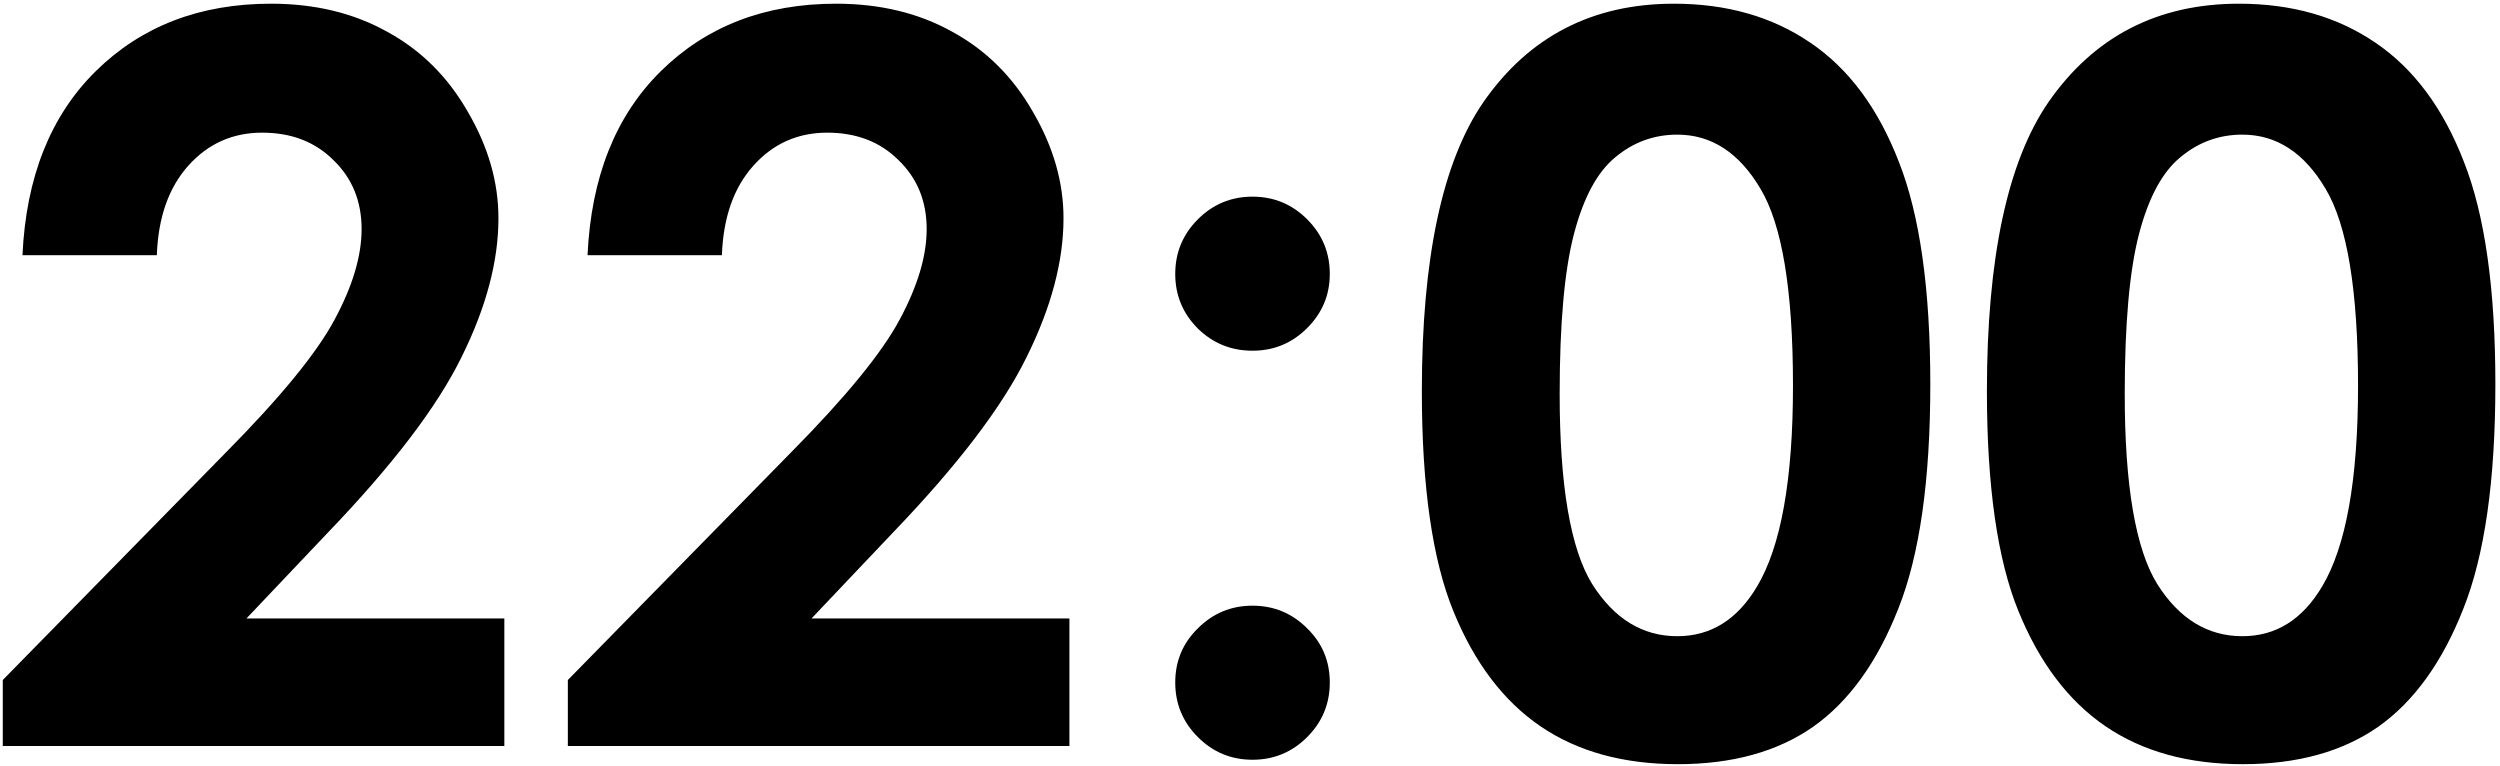 <?xml version="1.0" encoding="UTF-8"?> <svg xmlns="http://www.w3.org/2000/svg" width="496" height="152" viewBox="0 0 496 152" fill="none"><path d="M31.117 50.637H4.457C5.173 35.142 10.023 22.967 19.008 14.113C28.057 5.194 39.646 0.734 53.773 0.734C62.497 0.734 70.18 2.59 76.82 6.301C83.526 9.947 88.865 15.253 92.836 22.219C96.872 29.12 98.891 36.151 98.891 43.312C98.891 51.841 96.449 61.021 91.566 70.852C86.749 80.682 77.894 92.303 65.004 105.715L48.891 122.707H100.062V148H0.551V134.914L44.984 89.602C55.727 78.729 62.855 70.005 66.371 63.43C69.952 56.789 71.742 50.8 71.742 45.461C71.742 39.927 69.887 35.37 66.176 31.789C62.53 28.143 57.81 26.32 52.016 26.32C46.156 26.32 41.273 28.501 37.367 32.863C33.461 37.225 31.378 43.15 31.117 50.637ZM143.227 50.637H116.566C117.283 35.142 122.133 22.967 131.117 14.113C140.167 5.194 151.755 0.734 165.883 0.734C174.607 0.734 182.289 2.59 188.93 6.301C195.635 9.947 200.974 15.253 204.945 22.219C208.982 29.12 211 36.151 211 43.312C211 51.841 208.559 61.021 203.676 70.852C198.858 80.682 190.004 92.303 177.113 105.715L161 122.707H212.172V148H112.66V134.914L157.094 89.602C167.836 78.729 174.965 70.005 178.48 63.43C182.061 56.789 183.852 50.8 183.852 45.461C183.852 39.927 181.996 35.37 178.285 31.789C174.639 28.143 169.919 26.32 164.125 26.32C158.266 26.32 153.383 28.501 149.477 32.863C145.57 37.225 143.487 43.15 143.227 50.637ZM248.5 39.016C252.732 39.016 256.345 40.513 259.34 43.508C262.335 46.503 263.832 50.116 263.832 54.348C263.832 58.514 262.335 62.095 259.34 65.09C256.345 68.085 252.732 69.582 248.5 69.582C244.268 69.582 240.655 68.117 237.66 65.188C234.665 62.193 233.168 58.579 233.168 54.348C233.168 50.116 234.665 46.503 237.66 43.508C240.655 40.513 244.268 39.016 248.5 39.016ZM248.5 120.168C252.732 120.168 256.345 121.665 259.34 124.66C262.335 127.59 263.832 131.171 263.832 135.402C263.832 139.634 262.335 143.247 259.34 146.242C256.345 149.237 252.732 150.734 248.5 150.734C244.268 150.734 240.655 149.237 237.66 146.242C234.665 143.247 233.168 139.634 233.168 135.402C233.168 131.171 234.665 127.59 237.66 124.66C240.655 121.665 244.268 120.168 248.5 120.168ZM332.094 0.734C342.576 0.734 351.592 3.306 359.145 8.449C366.762 13.592 372.621 21.47 376.723 32.082C380.889 42.629 382.973 57.342 382.973 76.223C382.973 95.298 380.857 110.142 376.625 120.754C372.458 131.366 366.827 139.178 359.73 144.191C352.634 149.139 343.682 151.613 332.875 151.613C322.068 151.613 312.986 149.107 305.629 144.094C298.272 139.081 292.51 131.464 288.344 121.242C284.177 111.021 282.094 96.47 282.094 77.59C282.094 51.223 286.163 32.115 294.301 20.266C303.35 7.245 315.948 0.734 332.094 0.734ZM332.777 26.711C328.155 26.711 324.053 28.208 320.473 31.203C316.892 34.133 314.158 39.211 312.27 46.438C310.382 53.664 309.438 64.243 309.438 78.176C309.438 96.34 311.586 108.905 315.883 115.871C320.245 122.772 325.876 126.223 332.777 126.223C339.418 126.223 344.691 122.935 348.598 116.359C353.35 108.417 355.727 95.135 355.727 76.516C355.727 57.635 353.578 44.615 349.281 37.453C345.049 30.292 339.548 26.711 332.777 26.711ZM444.203 0.734C454.685 0.734 463.702 3.306 471.254 8.449C478.871 13.592 484.73 21.47 488.832 32.082C492.999 42.629 495.082 57.342 495.082 76.223C495.082 95.298 492.966 110.142 488.734 120.754C484.568 131.366 478.936 139.178 471.84 144.191C464.743 149.139 455.792 151.613 444.984 151.613C434.177 151.613 425.095 149.107 417.738 144.094C410.382 139.081 404.62 131.464 400.453 121.242C396.286 111.021 394.203 96.47 394.203 77.59C394.203 51.223 398.272 32.115 406.41 20.266C415.46 7.245 428.057 0.734 444.203 0.734ZM444.887 26.711C440.264 26.711 436.163 28.208 432.582 31.203C429.001 34.133 426.267 39.211 424.379 46.438C422.491 53.664 421.547 64.243 421.547 78.176C421.547 96.34 423.695 108.905 427.992 115.871C432.354 122.772 437.986 126.223 444.887 126.223C451.527 126.223 456.801 122.935 460.707 116.359C465.46 108.417 467.836 95.135 467.836 76.516C467.836 57.635 465.688 44.615 461.391 37.453C457.159 30.292 451.658 26.711 444.887 26.711Z" fill="black"></path></svg> 